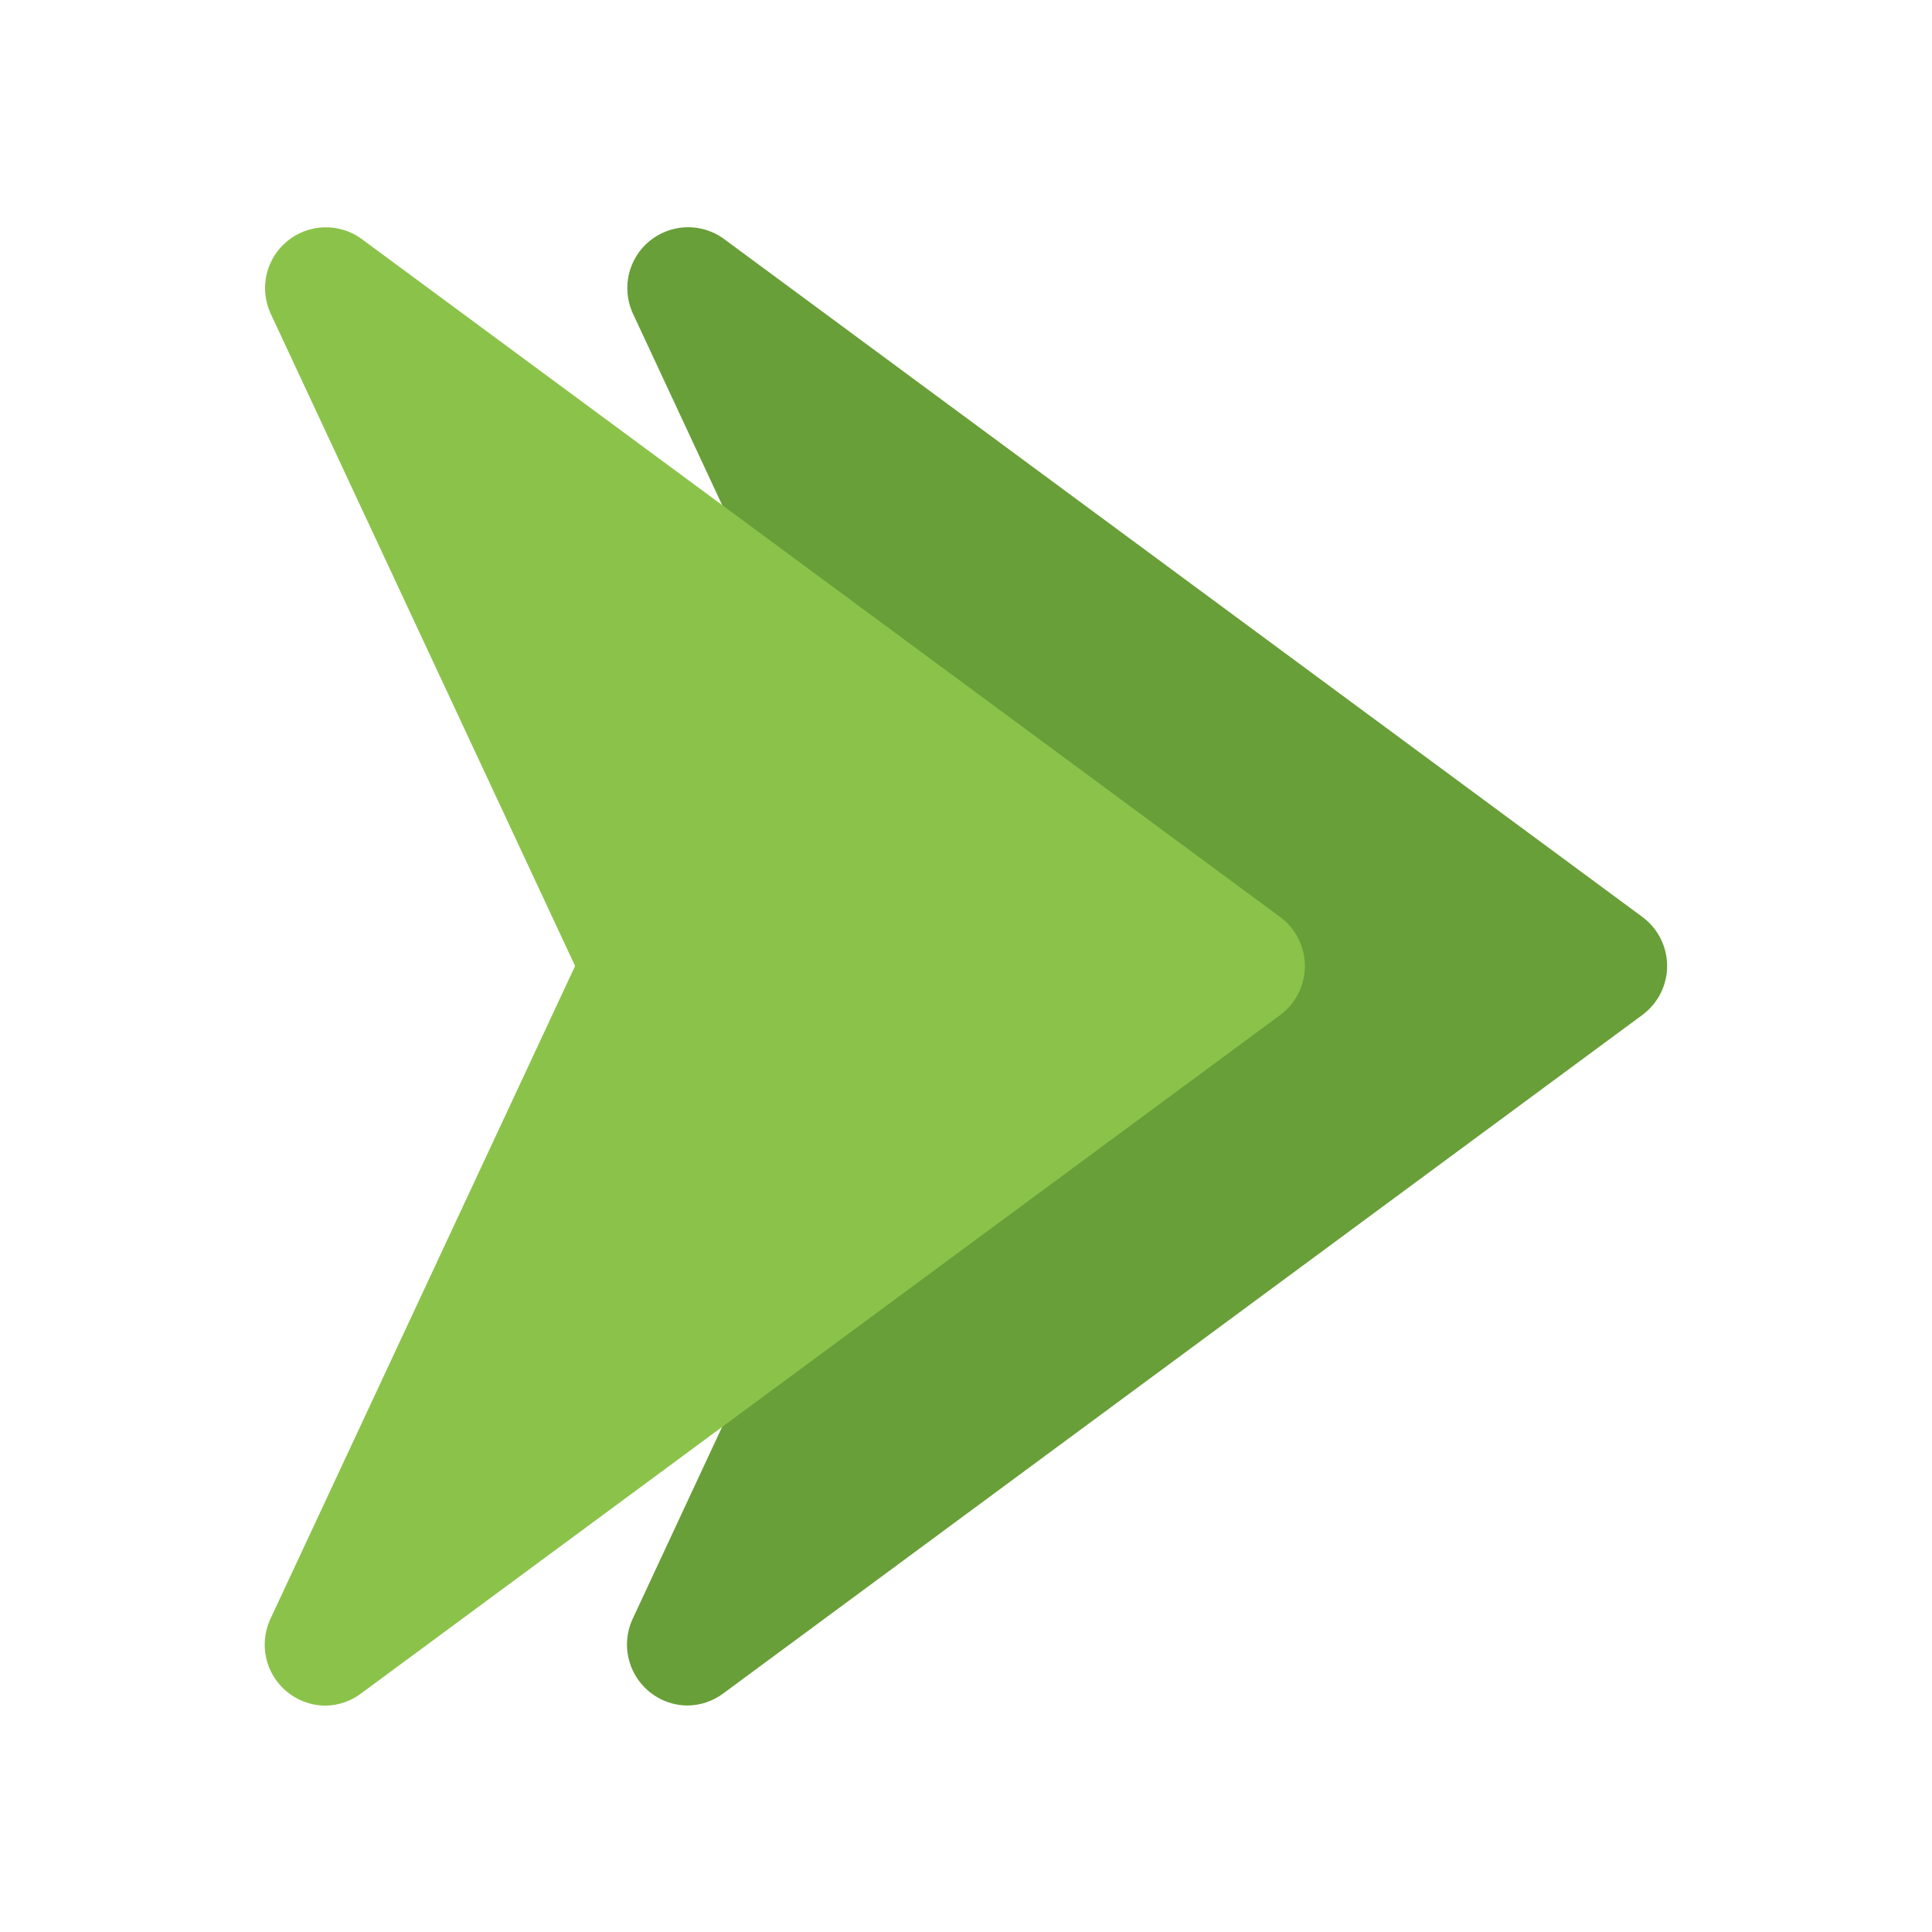 <svg xmlns="http://www.w3.org/2000/svg" fill="none" viewBox="0 0 30 30" height="30" width="30">
<path fill="#689F38" d="M12.771 18.813C12.837 18.67 12.837 11.328 12.771 11.185L9.818 4.848C9.737 4.66 9.719 4.45 9.767 4.25C9.816 4.05 9.928 3.872 10.087 3.742C10.246 3.612 10.443 3.537 10.648 3.529C10.854 3.521 11.056 3.58 11.225 3.698L25.512 14.245C25.628 14.333 25.723 14.447 25.788 14.578C25.853 14.709 25.887 14.853 25.887 14.999C25.887 15.145 25.853 15.289 25.788 15.42C25.723 15.551 25.628 15.665 25.512 15.753L11.225 26.3C11.063 26.419 10.868 26.483 10.668 26.483C10.511 26.481 10.357 26.44 10.221 26.363C10.084 26.287 9.968 26.177 9.884 26.045C9.8 25.913 9.75 25.762 9.738 25.606C9.727 25.45 9.754 25.293 9.818 25.15L12.771 18.813Z"></path>
<path fill="#8BC34A" d="M8.93 15L4.193 4.849C4.112 4.661 4.094 4.451 4.142 4.251C4.191 4.051 4.303 3.873 4.462 3.743C4.621 3.613 4.818 3.538 5.023 3.53C5.229 3.522 5.431 3.581 5.6 3.699L19.887 14.246C20.003 14.334 20.098 14.448 20.163 14.579C20.228 14.71 20.262 14.854 20.262 15C20.262 15.146 20.228 15.29 20.163 15.421C20.098 15.552 20.003 15.666 19.887 15.755L5.6 26.301C5.439 26.421 5.243 26.485 5.043 26.485C4.886 26.483 4.732 26.441 4.596 26.365C4.459 26.288 4.343 26.179 4.259 26.047C4.174 25.915 4.124 25.764 4.113 25.607C4.102 25.451 4.129 25.294 4.193 25.151L8.93 15Z"></path>
</svg>
